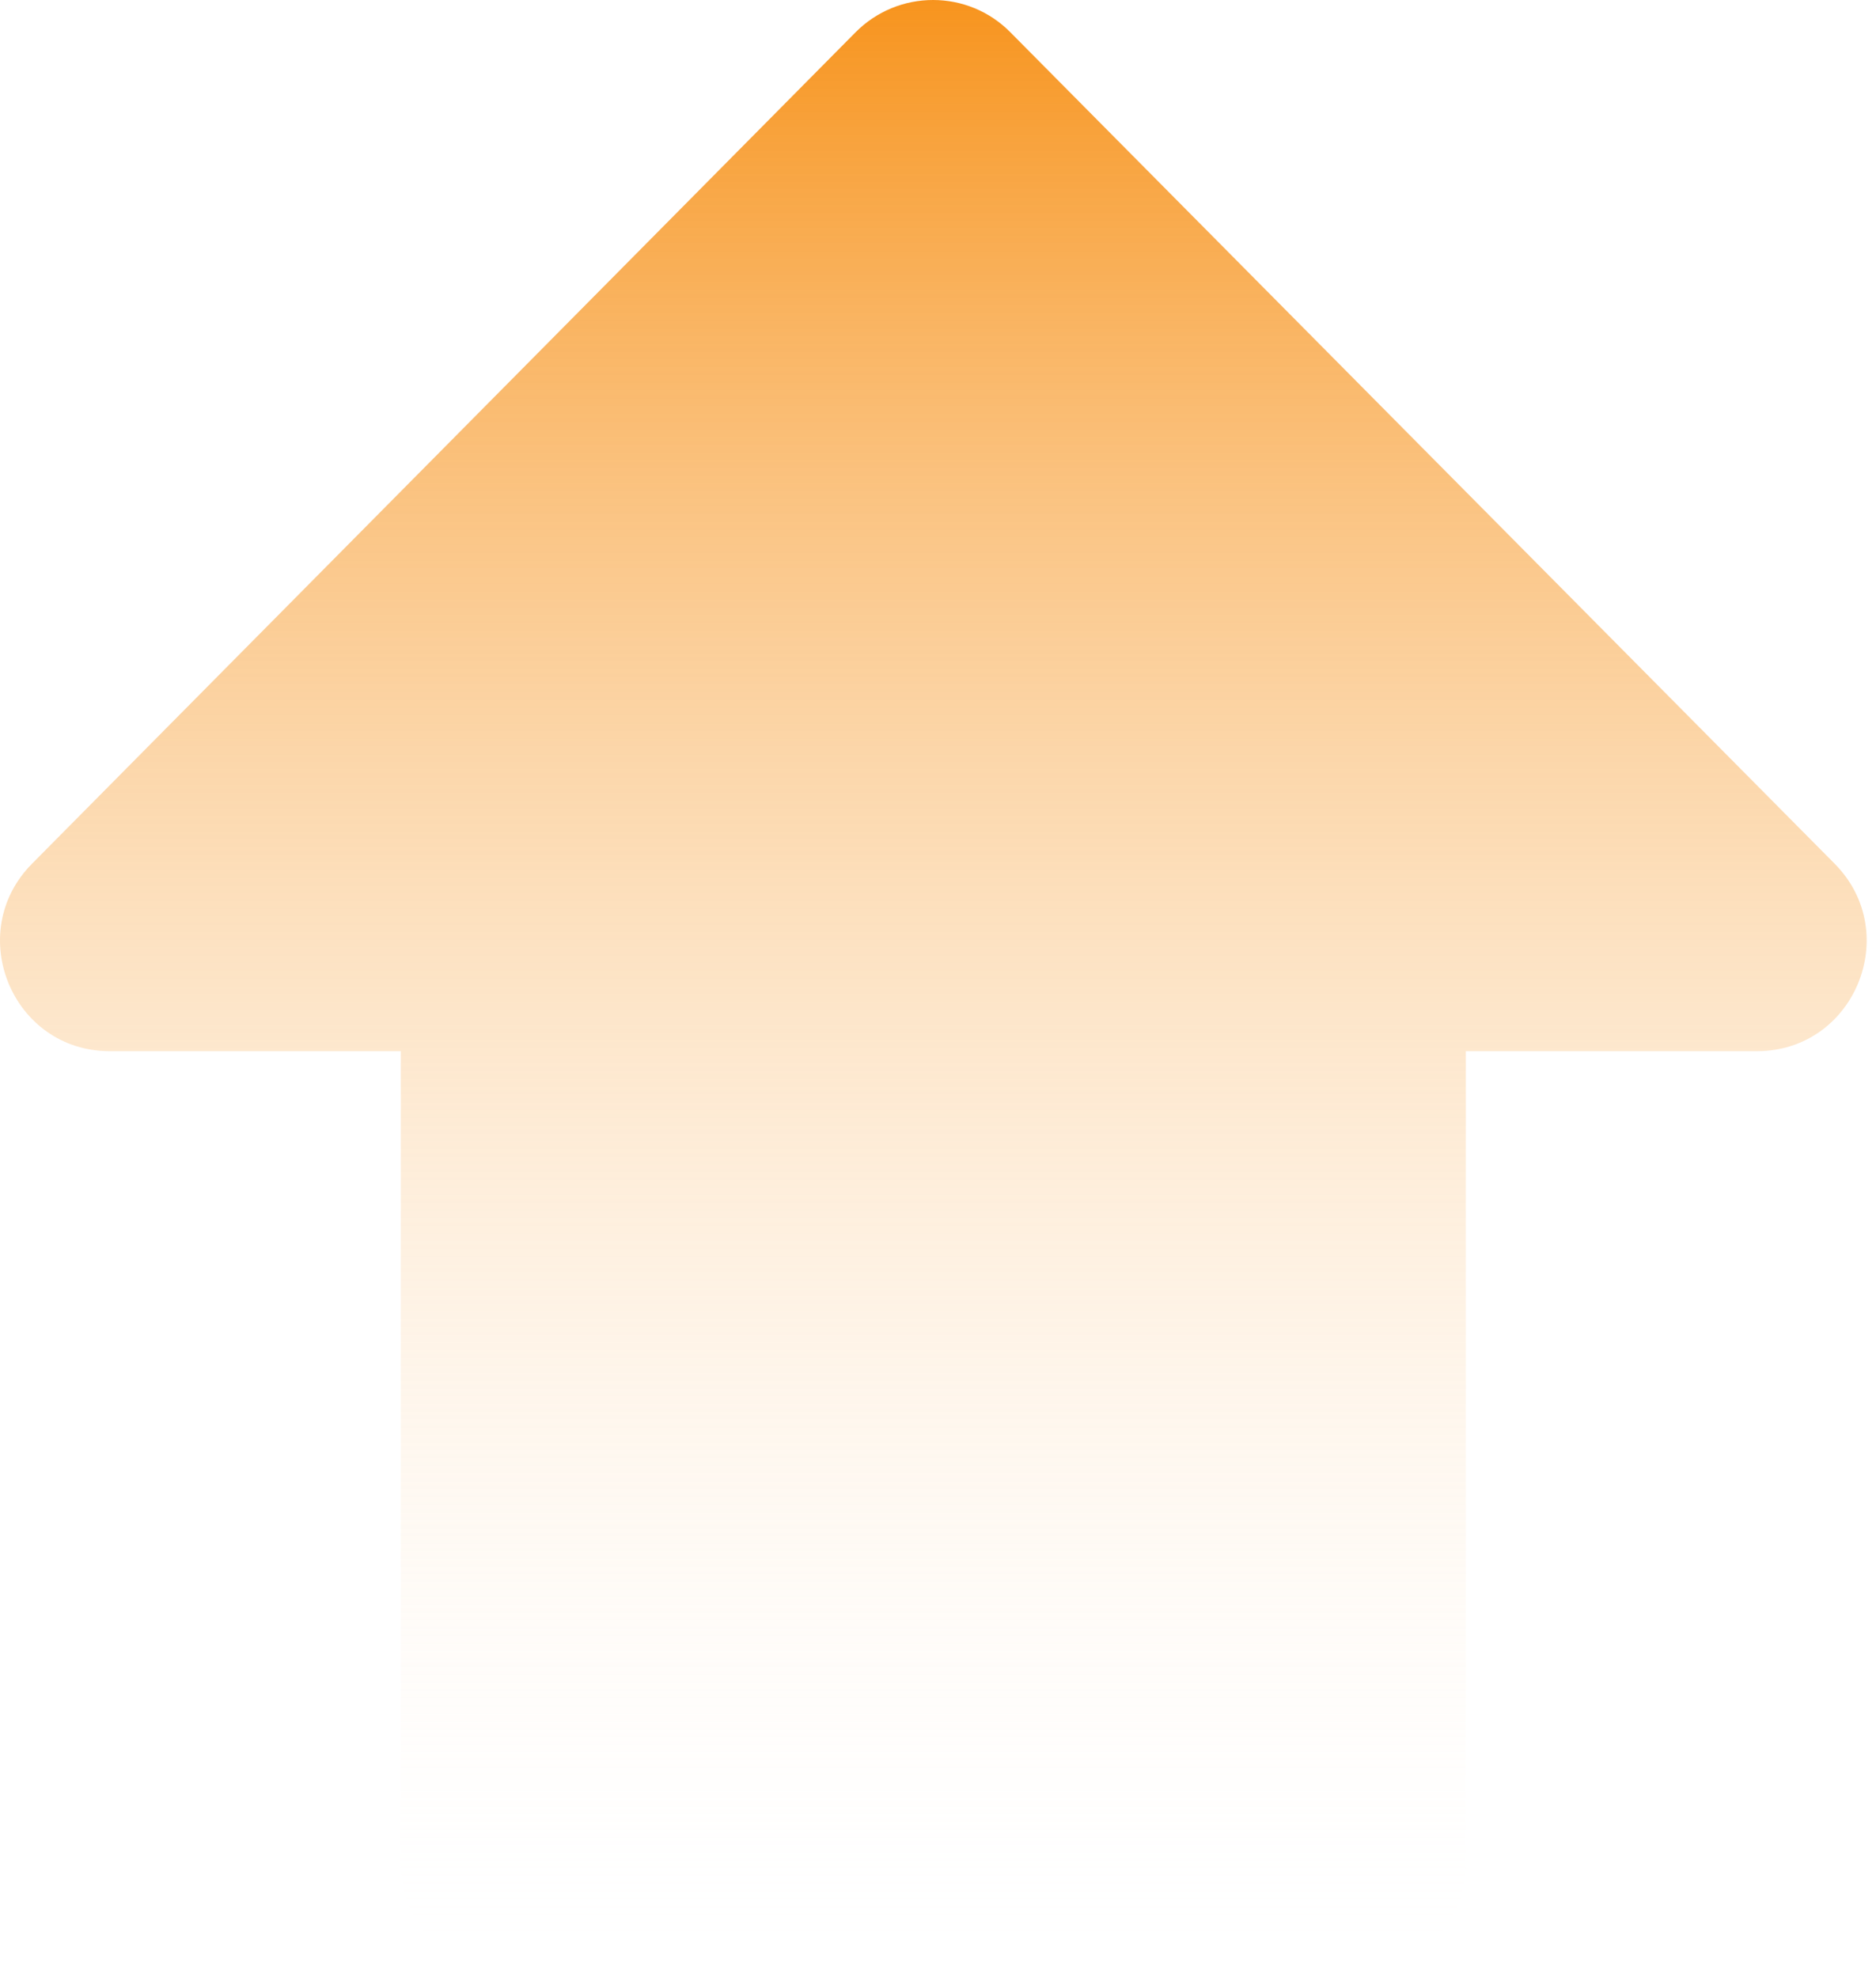<svg width="74" height="78" viewBox="0 0 74 78" fill="none" xmlns="http://www.w3.org/2000/svg">
<path d="M1.261 34.06L33.731 1.29C35.421 -0.43 38.191 -0.43 39.871 1.29L72.371 34.06C75.071 36.79 73.151 41.45 69.301 41.45H57.821V73.48C57.821 75.88 55.901 77.8 53.501 77.8H20.131C17.731 77.8 15.811 75.88 15.811 73.48V41.45H4.331C0.481 41.45 -1.439 36.79 1.261 34.06Z" fill="url(#paint0_linear_3233_640)"/>
<defs>
<linearGradient id="paint0_linear_3233_640" x1="36.821" y1="77.8" x2="36.821" y2="-0.01" gradientUnits="userSpaceOnUse">
<stop stop-color="white" stop-opacity="0"/>
<stop offset="1" stop-color="#F7941E"/>
</linearGradient>
</defs>
</svg>
